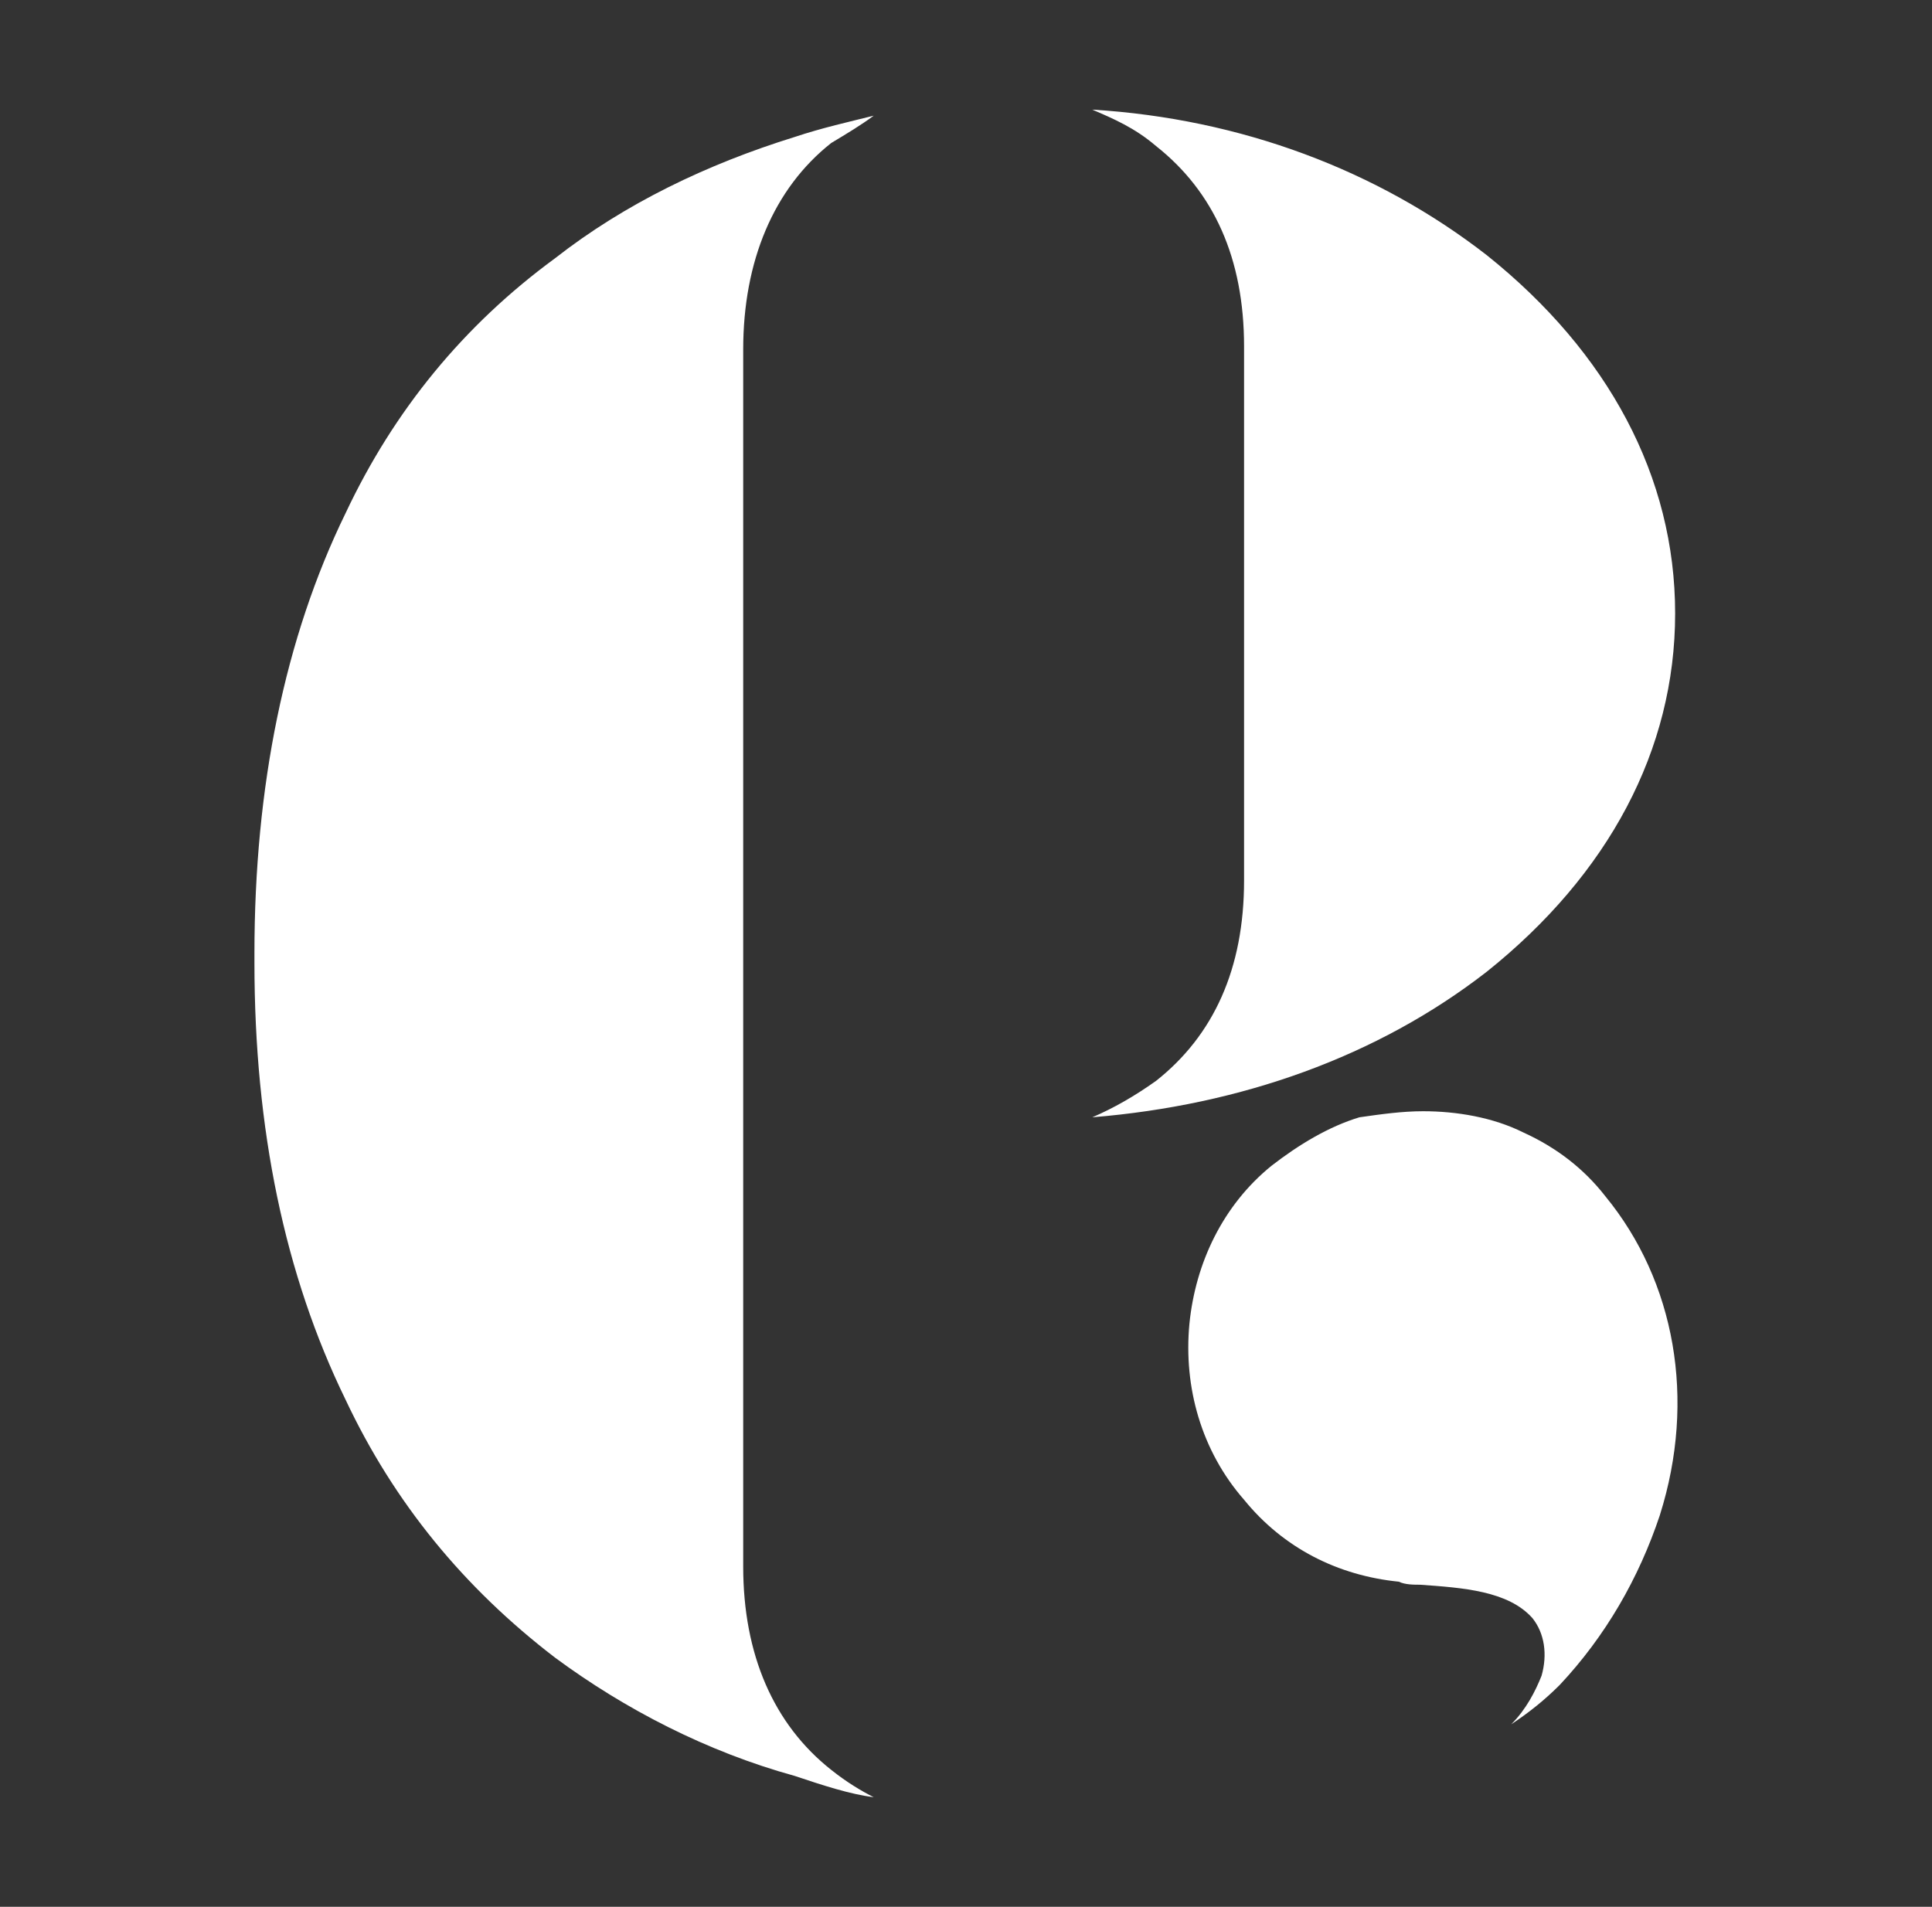 <?xml version="1.0" encoding="UTF-8"?><svg id="Capa_1" xmlns="http://www.w3.org/2000/svg" viewBox="0 0 923.57 911.65"><rect x="0" y="0" width="923.57" height="911.65" fill="#333333" stroke="none"/><defs><style>.cls-1{fill:#fff;}</style></defs><path class="cls-1" d="m355.28,748.96c0,42.08,14.51,75.46,42.08,97.23,7.25,5.81,14.51,10.16,20.31,13.06-11.61-1.45-24.67-5.8-37.73-10.16-42.08-11.61-81.27-31.92-114.64-56.59-43.54-33.38-76.91-74.01-100.13-123.35-29.02-59.5-43.54-129.15-43.54-208.97v-4.35c0-79.81,14.51-150.92,43.54-210.42,23.22-49.34,56.59-89.97,100.13-121.9,33.38-26.12,72.56-44.98,114.64-58.04,13.06-4.36,26.12-7.26,37.73-10.16-5.8,4.35-13.06,8.71-20.31,13.06-27.57,21.77-42.08,56.6-42.08,98.68v581.91ZM522.16,52.41c71.1,4.35,136.41,29.02,188.65,69.65,58.05,46.44,89.97,105.93,89.97,171.23s-31.92,124.8-89.97,171.23c-52.24,40.63-117.54,63.85-188.65,69.66,10.16-4.35,20.31-10.16,30.47-17.41,27.57-21.77,42.08-53.69,42.08-95.77v-255.4c0-42.08-14.51-74.01-42.08-95.77-10.16-8.71-20.31-13.06-30.47-17.41Zm271.36,671.88c-10.15,30.47-26.12,58.05-47.89,81.27-7.25,7.25-14.51,13.06-23.22,18.86,7.25-7.26,11.61-15.96,14.51-23.22,2.9-10.15,1.45-20.31-4.36-27.57-11.61-13.06-33.38-14.51-53.69-15.96-2.9,0-7.25,0-10.16-1.45-29.02-2.9-55.14-15.96-74-39.18-20.32-23.22-29.02-53.69-26.12-84.17,2.9-29.02,15.96-56.59,39.18-75.46,13.06-10.15,27.57-18.86,42.08-23.22,10.16-1.45,20.31-2.9,30.47-2.9,15.96,0,33.38,2.9,47.89,10.15,15.96,7.26,29.02,17.42,39.18,30.47,33.38,40.63,43.54,97.23,26.12,152.37Z"/></svg>